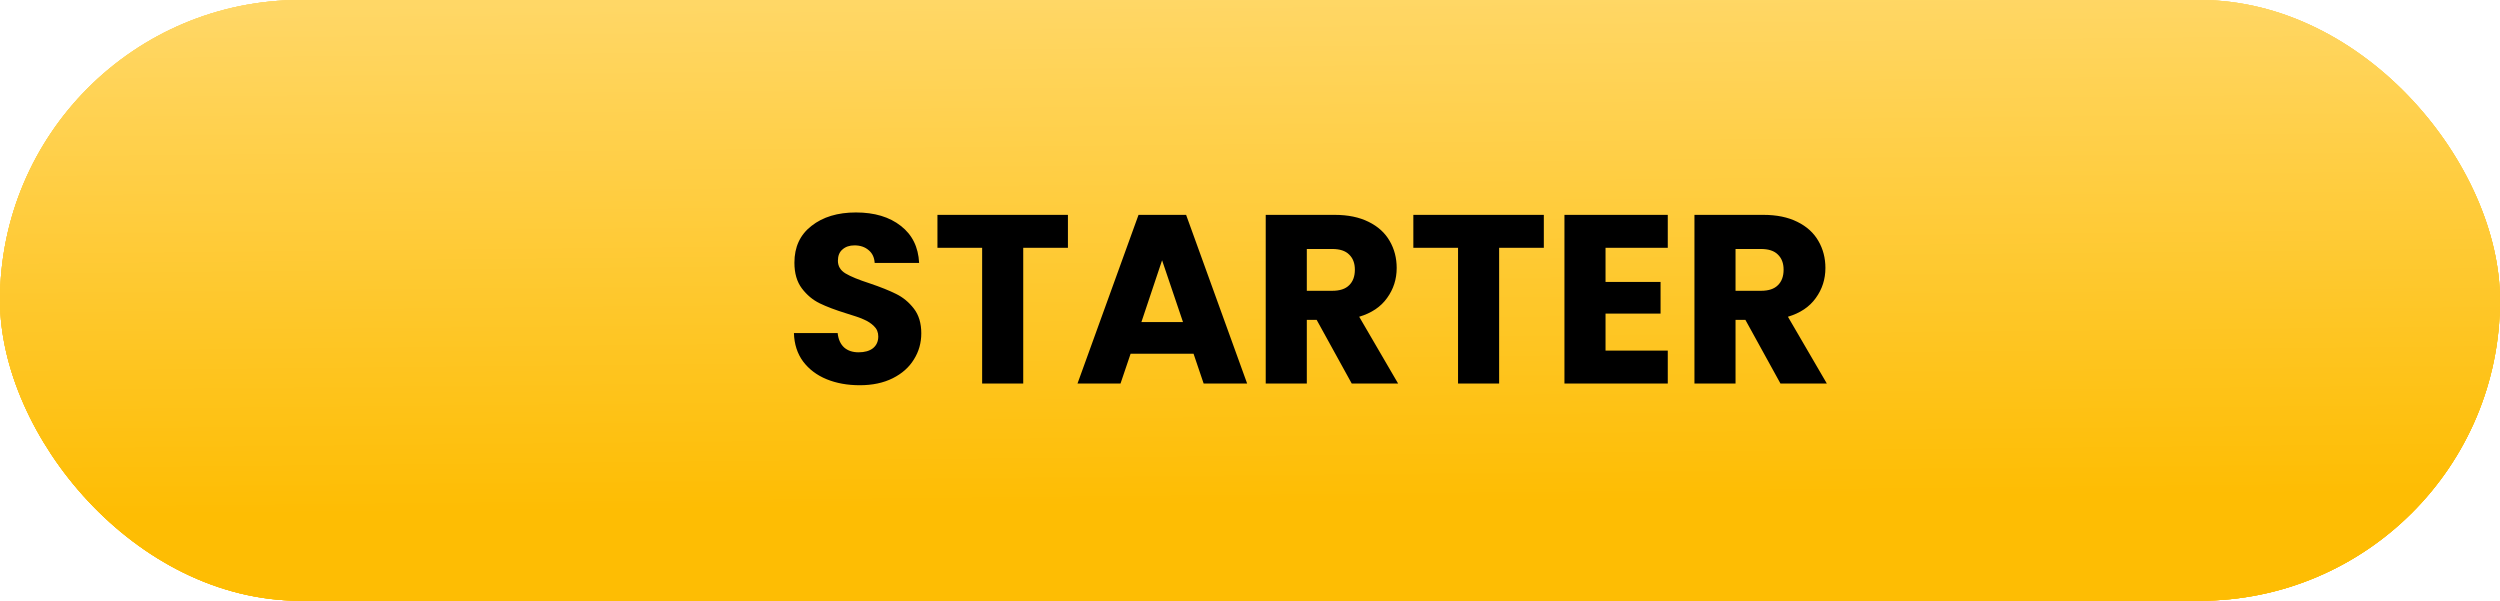 <svg width="541" height="130" viewBox="0 0 541 130" fill="none" xmlns="http://www.w3.org/2000/svg">
<rect width="541" height="130" rx="65" fill="url(#paint0_linear_206_2)"/>
<rect width="541" height="130" rx="65" fill="url(#paint1_linear_206_2)"/>
<rect width="541" height="130" rx="65" fill="url(#paint2_linear_206_2)"/>
<rect width="541" height="130" rx="65" fill="url(#paint3_linear_206_2)"/>
<path d="M186.055 83.364C183.386 83.364 180.994 82.931 178.879 82.064C176.764 81.197 175.066 79.915 173.783 78.216C172.535 76.517 171.876 74.472 171.807 72.08H181.271C181.41 73.432 181.878 74.472 182.675 75.2C183.472 75.893 184.512 76.24 185.795 76.24C187.112 76.24 188.152 75.945 188.915 75.356C189.678 74.732 190.059 73.883 190.059 72.808C190.059 71.907 189.747 71.161 189.123 70.572C188.534 69.983 187.788 69.497 186.887 69.116C186.02 68.735 184.772 68.301 183.143 67.816C180.786 67.088 178.862 66.36 177.371 65.632C175.88 64.904 174.598 63.829 173.523 62.408C172.448 60.987 171.911 59.132 171.911 56.844C171.911 53.447 173.142 50.795 175.603 48.888C178.064 46.947 181.271 45.976 185.223 45.976C189.244 45.976 192.486 46.947 194.947 48.888C197.408 50.795 198.726 53.464 198.899 56.896H189.279C189.21 55.717 188.776 54.799 187.979 54.14C187.182 53.447 186.159 53.1 184.911 53.1C183.836 53.1 182.97 53.395 182.311 53.984C181.652 54.539 181.323 55.353 181.323 56.428C181.323 57.607 181.878 58.525 182.987 59.184C184.096 59.843 185.83 60.553 188.187 61.316C190.544 62.113 192.451 62.876 193.907 63.604C195.398 64.332 196.68 65.389 197.755 66.776C198.83 68.163 199.367 69.948 199.367 72.132C199.367 74.212 198.83 76.101 197.755 77.8C196.715 79.499 195.19 80.851 193.179 81.856C191.168 82.861 188.794 83.364 186.055 83.364ZM231.099 46.496V53.62H221.427V83H212.535V53.62H202.863V46.496H231.099ZM258.286 76.552H244.662L242.478 83H233.17L246.378 46.496H256.674L269.882 83H260.47L258.286 76.552ZM255.998 69.688L251.474 56.324L247.002 69.688H255.998ZM292.518 83L284.926 69.22H282.794V83H273.902V46.496H288.826C291.703 46.496 294.147 46.999 296.158 48.004C298.203 49.009 299.728 50.396 300.734 52.164C301.739 53.897 302.242 55.839 302.242 57.988C302.242 60.415 301.548 62.581 300.162 64.488C298.81 66.395 296.799 67.747 294.13 68.544L302.554 83H292.518ZM282.794 62.928H288.306C289.935 62.928 291.148 62.529 291.946 61.732C292.778 60.935 293.194 59.808 293.194 58.352C293.194 56.965 292.778 55.873 291.946 55.076C291.148 54.279 289.935 53.88 288.306 53.88H282.794V62.928ZM334.084 46.496V53.62H324.412V83H315.52V53.62H305.848V46.496H334.084ZM347.438 53.62V61.004H359.346V67.868H347.438V75.876H360.906V83H338.546V46.496H360.906V53.62H347.438ZM385.295 83L377.703 69.22H375.571V83H366.679V46.496H381.603C384.48 46.496 386.924 46.999 388.935 48.004C390.98 49.009 392.506 50.396 393.511 52.164C394.516 53.897 395.019 55.839 395.019 57.988C395.019 60.415 394.326 62.581 392.939 64.488C391.587 66.395 389.576 67.747 386.907 68.544L395.331 83H385.295ZM375.571 62.928H381.083C382.712 62.928 383.926 62.529 384.723 61.732C385.555 60.935 385.971 59.808 385.971 58.352C385.971 56.965 385.555 55.873 384.723 55.076C383.926 54.279 382.712 53.88 381.083 53.88H375.571V62.928Z" fill="black"/>
<defs>
<linearGradient id="paint0_linear_206_2" x1="231.669" y1="9.13193e-08" x2="232.77" y2="109.539" gradientUnits="userSpaceOnUse">
<stop stop-color="#FFD766"/>
<stop offset="1" stop-color="#FEBD03"/>
</linearGradient>
<linearGradient id="paint1_linear_206_2" x1="231.669" y1="9.13193e-08" x2="232.77" y2="109.539" gradientUnits="userSpaceOnUse">
<stop stop-color="#FFD766"/>
<stop offset="1" stop-color="#FEBD03"/>
</linearGradient>
<linearGradient id="paint2_linear_206_2" x1="231.669" y1="9.13193e-08" x2="232.77" y2="109.539" gradientUnits="userSpaceOnUse">
<stop stop-color="#FFD766"/>
<stop offset="1" stop-color="#FEBD03"/>
</linearGradient>
<linearGradient id="paint3_linear_206_2" x1="231.669" y1="9.13193e-08" x2="232.77" y2="109.539" gradientUnits="userSpaceOnUse">
<stop stop-color="#FFD766"/>
<stop offset="1" stop-color="#FEBD03"/>
</linearGradient>
</defs>
</svg>
